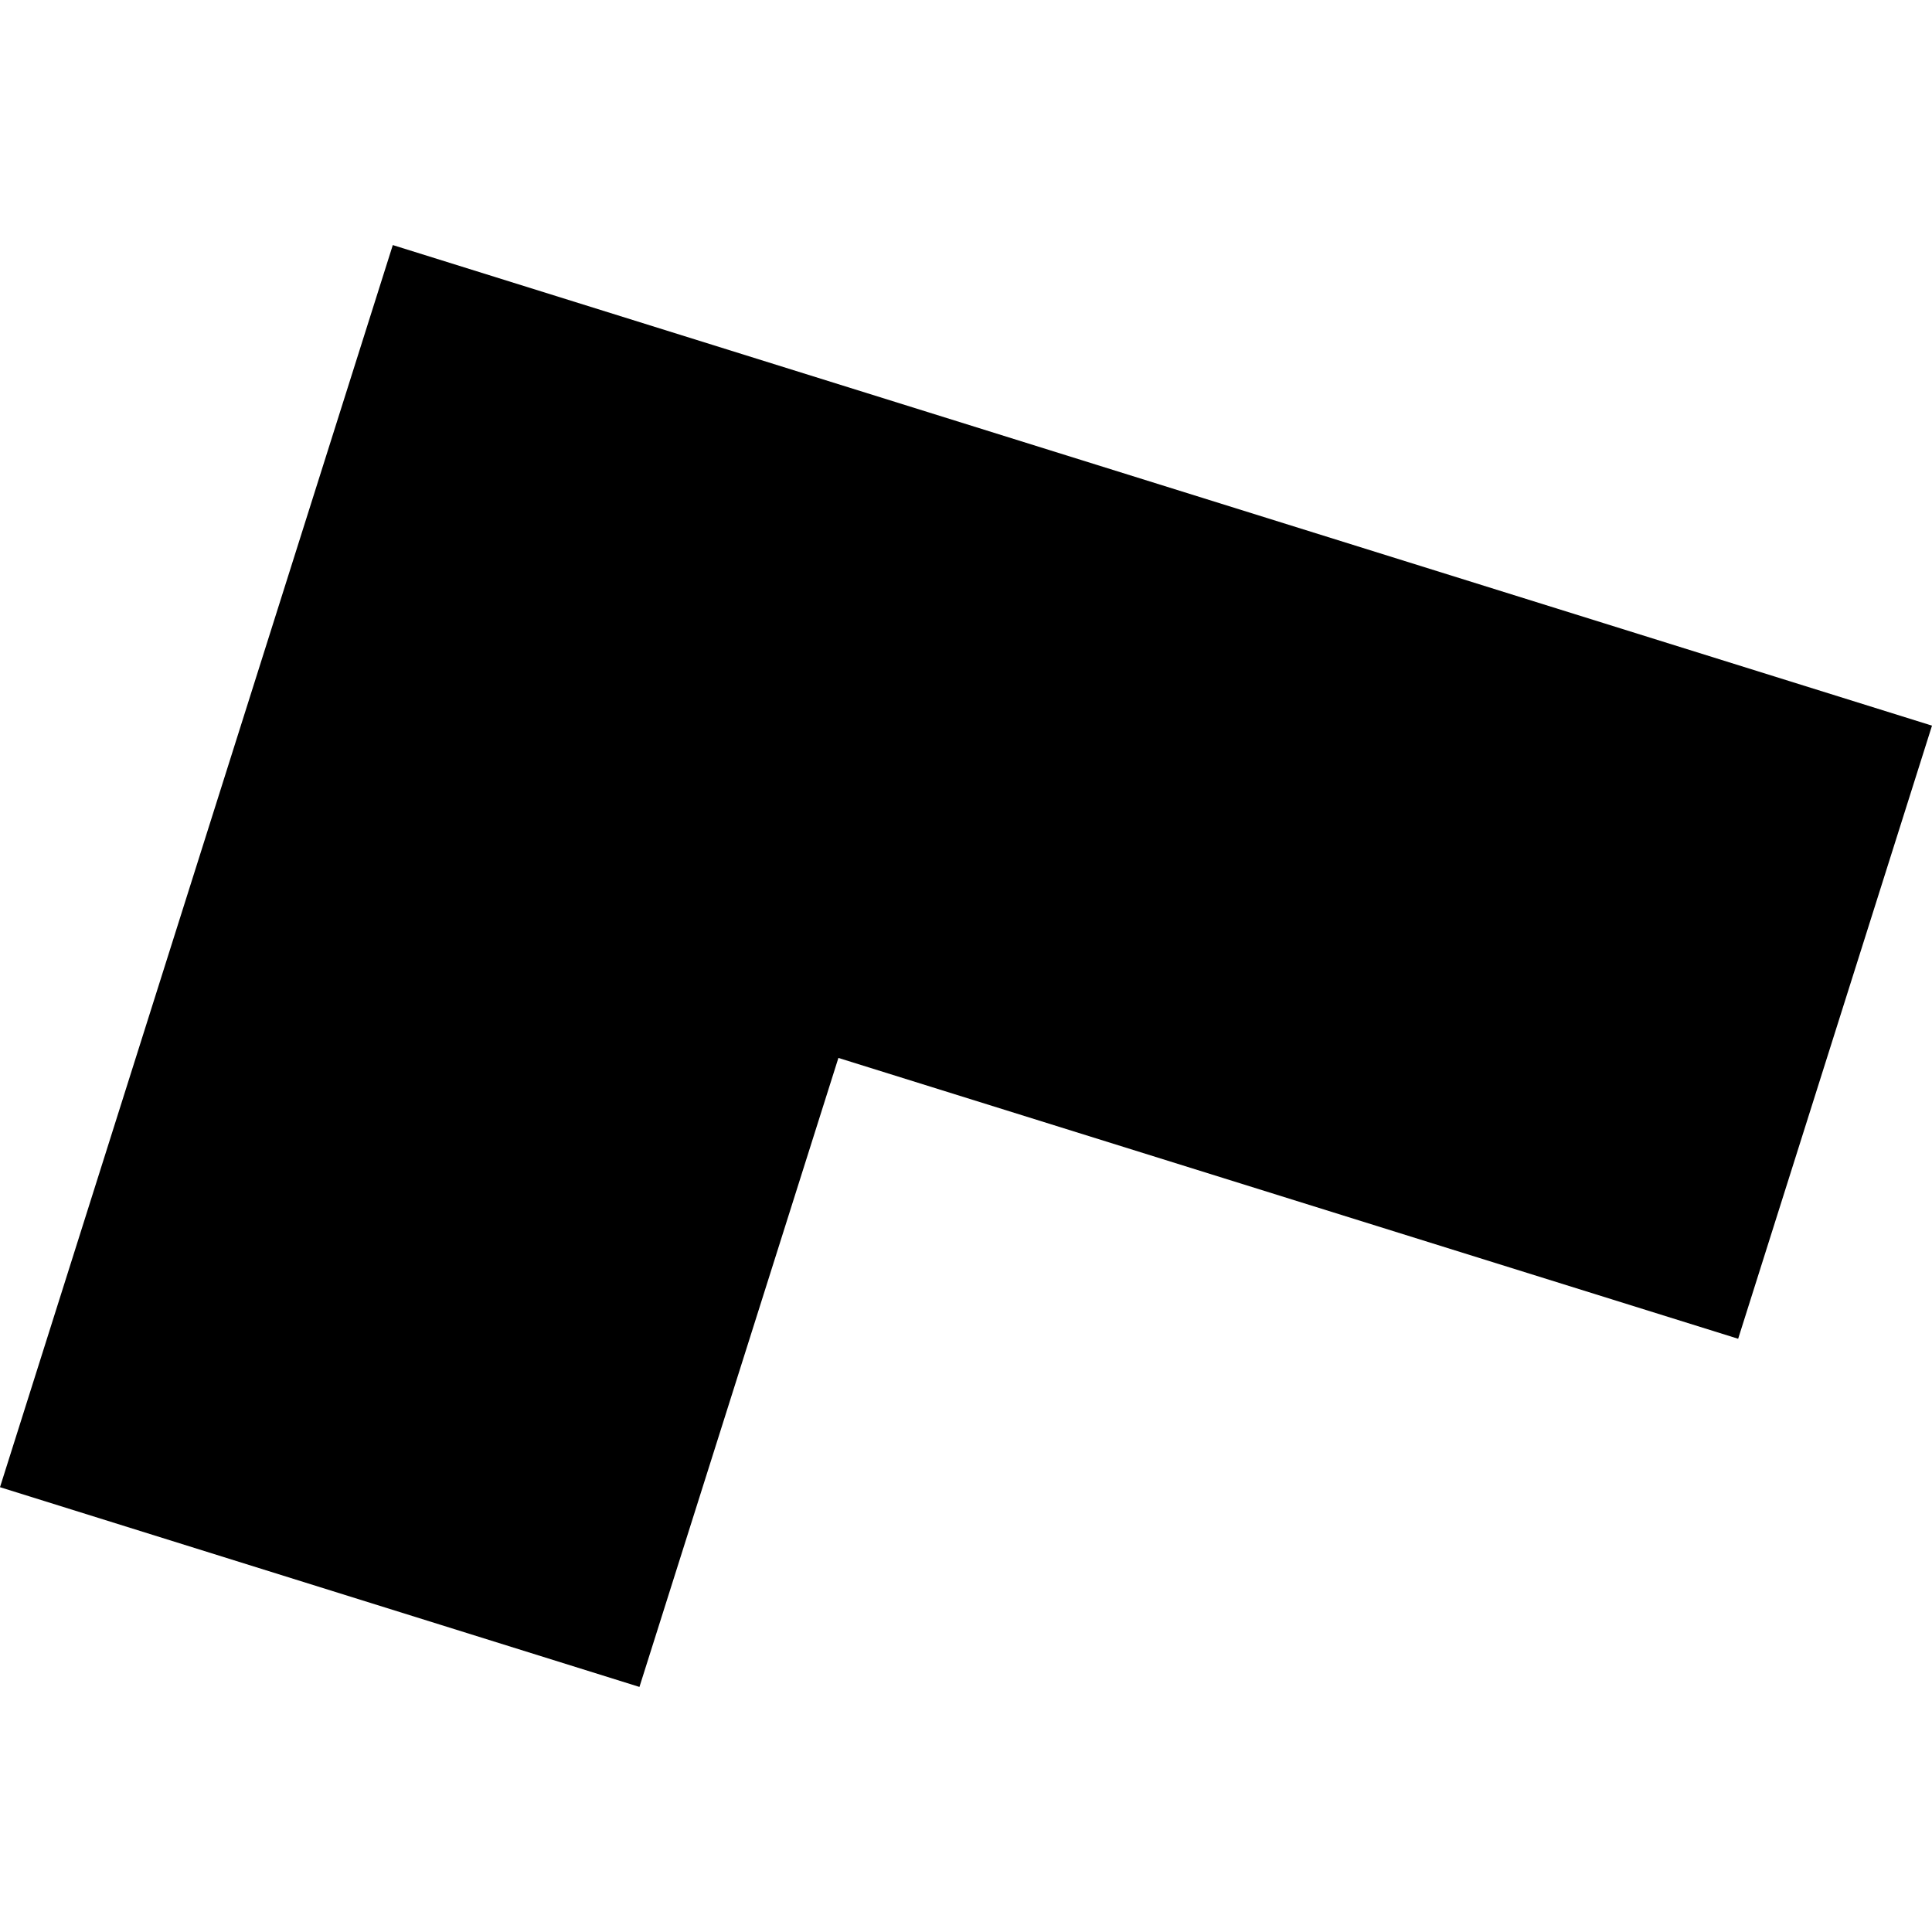 <?xml version="1.0" encoding="utf-8" standalone="no"?>
<!DOCTYPE svg PUBLIC "-//W3C//DTD SVG 1.1//EN"
  "http://www.w3.org/Graphics/SVG/1.1/DTD/svg11.dtd">
<!-- Created with matplotlib (https://matplotlib.org/) -->
<svg height="288pt" version="1.1" viewBox="0 0 288 288" width="288pt" xmlns="http://www.w3.org/2000/svg" xmlns:xlink="http://www.w3.org/1999/xlink">
 <defs>
  <style type="text/css">
*{stroke-linecap:butt;stroke-linejoin:round;}
  </style>
 </defs>
 <g id="figure_1">
  <g id="patch_1">
   <path d="M 0 288 
L 288 288 
L 288 0 
L 0 0 
z
" style="fill:none;opacity:0;"/>
  </g>
  <g id="axes_1">
   <g id="PatchCollection_1">
    <path clip-path="url(#p8e89e92061)" d="M 0 221.693 
L 95.321 251.468 
L 124.98 157.703 
L 259.104 199.567 
L 288 108.171 
L 58.554 36.532 
L 0 221.693 
"/>
   </g>
  </g>
 </g>
 <defs>
  <clipPath id="p8e89e92061">
   <rect height="214.935" width="288" x="0" y="36.532"/>
  </clipPath>
 </defs>
</svg>
